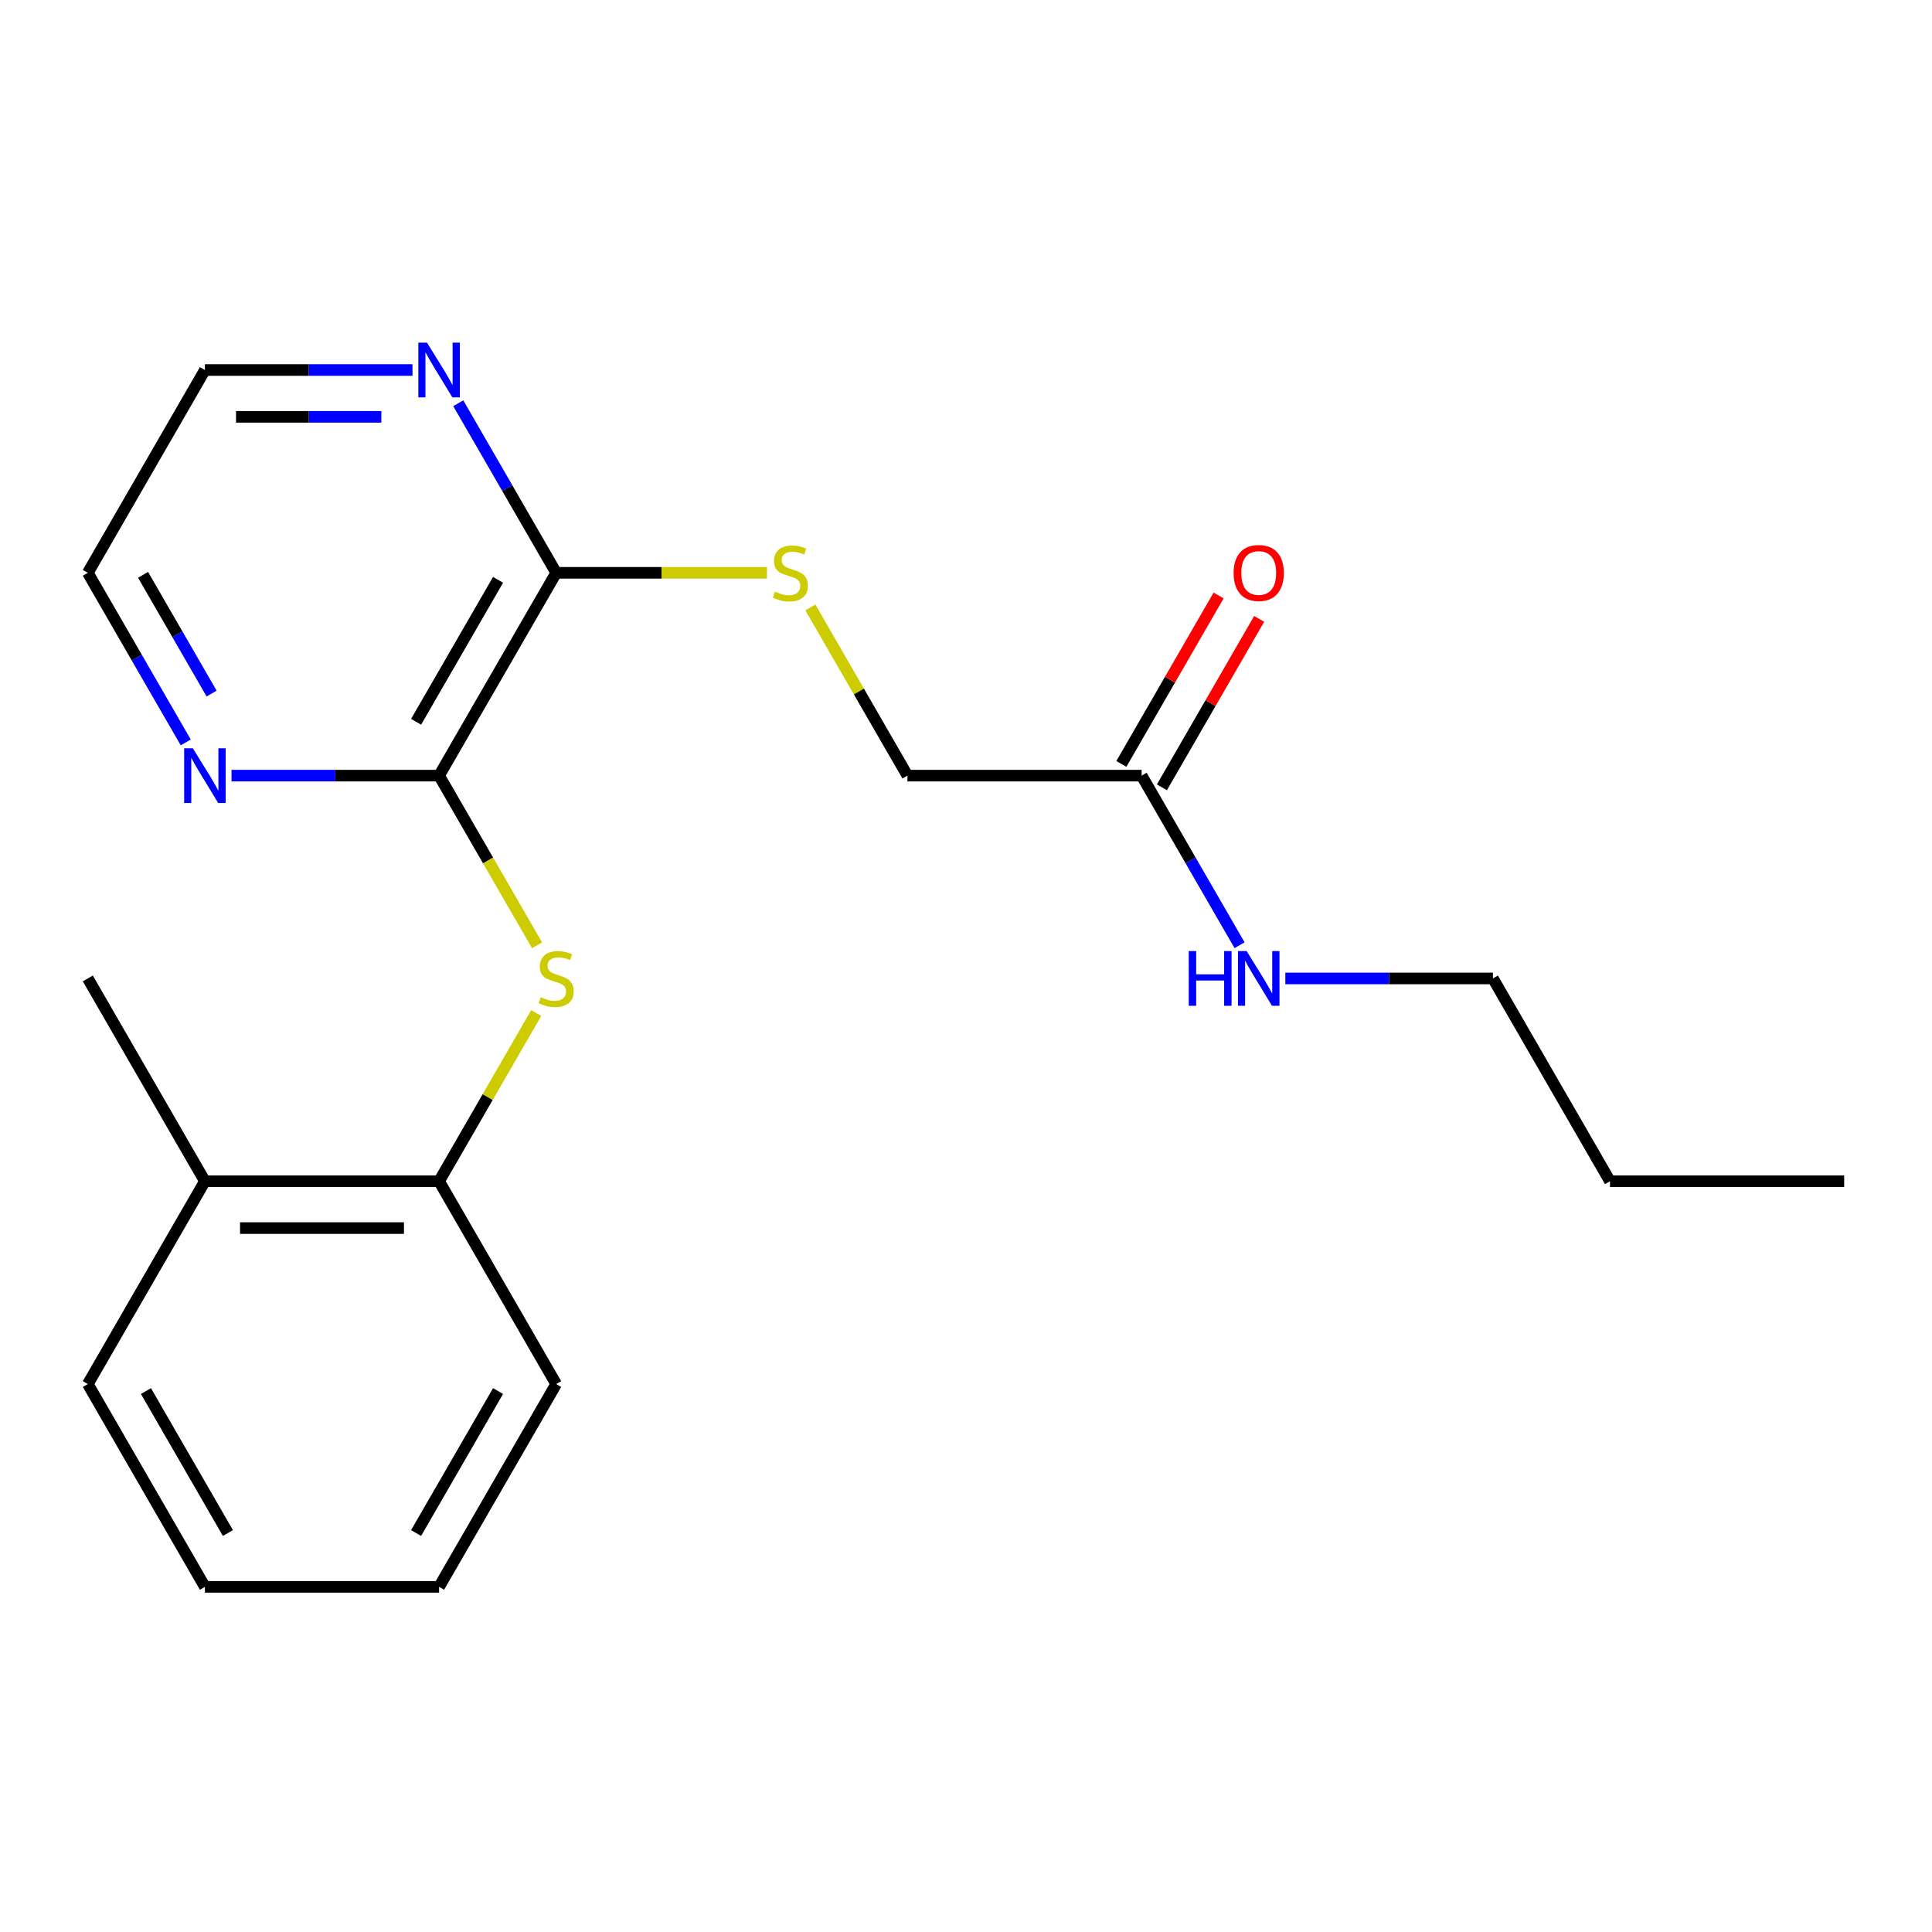<?xml version='1.0' encoding='iso-8859-1'?>
<svg version='1.1' baseProfile='full'
              xmlns='http://www.w3.org/2000/svg'
                      xmlns:rdkit='http://www.rdkit.org/xml'
                      xmlns:xlink='http://www.w3.org/1999/xlink'
                  xml:space='preserve'
width='1000px' height='1000px' viewBox='0 0 1000 1000'>
<!-- END OF HEADER -->
<rect style='opacity:1.0;fill:#FFFFFF;stroke:none' width='1000' height='1000' x='0' y='0'> </rect>
<path class='bond-0' d='M 227.273,401.464 L 252.625,445.375' style='fill:none;fill-rule:evenodd;stroke:#000000;stroke-width:6px;stroke-linecap:butt;stroke-linejoin:miter;stroke-opacity:1' />
<path class='bond-0' d='M 252.625,445.375 L 277.977,489.286' style='fill:none;fill-rule:evenodd;stroke:#CCCC00;stroke-width:6px;stroke-linecap:butt;stroke-linejoin:miter;stroke-opacity:1' />
<path class='bond-1' d='M 227.273,401.464 L 287.879,296.491' style='fill:none;fill-rule:evenodd;stroke:#000000;stroke-width:6px;stroke-linecap:butt;stroke-linejoin:miter;stroke-opacity:1' />
<path class='bond-1' d='M 215.369,373.596 L 257.793,300.116' style='fill:none;fill-rule:evenodd;stroke:#000000;stroke-width:6px;stroke-linecap:butt;stroke-linejoin:miter;stroke-opacity:1' />
<path class='bond-4' d='M 227.273,401.464 L 173.552,401.464' style='fill:none;fill-rule:evenodd;stroke:#000000;stroke-width:6px;stroke-linecap:butt;stroke-linejoin:miter;stroke-opacity:1' />
<path class='bond-4' d='M 173.552,401.464 L 119.831,401.464' style='fill:none;fill-rule:evenodd;stroke:#0000FF;stroke-width:6px;stroke-linecap:butt;stroke-linejoin:miter;stroke-opacity:1' />
<path class='bond-2' d='M 277.538,524.347 L 252.405,567.878' style='fill:none;fill-rule:evenodd;stroke:#CCCC00;stroke-width:6px;stroke-linecap:butt;stroke-linejoin:miter;stroke-opacity:1' />
<path class='bond-2' d='M 252.405,567.878 L 227.273,611.409' style='fill:none;fill-rule:evenodd;stroke:#000000;stroke-width:6px;stroke-linecap:butt;stroke-linejoin:miter;stroke-opacity:1' />
<path class='bond-3' d='M 287.879,296.491 L 342.43,296.491' style='fill:none;fill-rule:evenodd;stroke:#000000;stroke-width:6px;stroke-linecap:butt;stroke-linejoin:miter;stroke-opacity:1' />
<path class='bond-3' d='M 342.43,296.491 L 396.981,296.491' style='fill:none;fill-rule:evenodd;stroke:#CCCC00;stroke-width:6px;stroke-linecap:butt;stroke-linejoin:miter;stroke-opacity:1' />
<path class='bond-6' d='M 287.879,296.491 L 262.538,252.6' style='fill:none;fill-rule:evenodd;stroke:#000000;stroke-width:6px;stroke-linecap:butt;stroke-linejoin:miter;stroke-opacity:1' />
<path class='bond-6' d='M 262.538,252.6 L 237.198,208.708' style='fill:none;fill-rule:evenodd;stroke:#0000FF;stroke-width:6px;stroke-linecap:butt;stroke-linejoin:miter;stroke-opacity:1' />
<path class='bond-8' d='M 227.273,611.409 L 106.061,611.409' style='fill:none;fill-rule:evenodd;stroke:#000000;stroke-width:6px;stroke-linecap:butt;stroke-linejoin:miter;stroke-opacity:1' />
<path class='bond-8' d='M 209.091,635.652 L 124.242,635.652' style='fill:none;fill-rule:evenodd;stroke:#000000;stroke-width:6px;stroke-linecap:butt;stroke-linejoin:miter;stroke-opacity:1' />
<path class='bond-13' d='M 227.273,611.409 L 287.879,716.382' style='fill:none;fill-rule:evenodd;stroke:#000000;stroke-width:6px;stroke-linecap:butt;stroke-linejoin:miter;stroke-opacity:1' />
<path class='bond-9' d='M 419.431,314.401 L 444.564,357.932' style='fill:none;fill-rule:evenodd;stroke:#CCCC00;stroke-width:6px;stroke-linecap:butt;stroke-linejoin:miter;stroke-opacity:1' />
<path class='bond-9' d='M 444.564,357.932 L 469.697,401.464' style='fill:none;fill-rule:evenodd;stroke:#000000;stroke-width:6px;stroke-linecap:butt;stroke-linejoin:miter;stroke-opacity:1' />
<path class='bond-11' d='M 96.136,384.273 L 70.795,340.382' style='fill:none;fill-rule:evenodd;stroke:#0000FF;stroke-width:6px;stroke-linecap:butt;stroke-linejoin:miter;stroke-opacity:1' />
<path class='bond-11' d='M 70.795,340.382 L 45.455,296.491' style='fill:none;fill-rule:evenodd;stroke:#000000;stroke-width:6px;stroke-linecap:butt;stroke-linejoin:miter;stroke-opacity:1' />
<path class='bond-11' d='M 109.528,358.985 L 91.79,328.261' style='fill:none;fill-rule:evenodd;stroke:#0000FF;stroke-width:6px;stroke-linecap:butt;stroke-linejoin:miter;stroke-opacity:1' />
<path class='bond-11' d='M 91.79,328.261 L 74.051,297.537' style='fill:none;fill-rule:evenodd;stroke:#000000;stroke-width:6px;stroke-linecap:butt;stroke-linejoin:miter;stroke-opacity:1' />
<path class='bond-5' d='M 590.909,401.464 L 469.697,401.464' style='fill:none;fill-rule:evenodd;stroke:#000000;stroke-width:6px;stroke-linecap:butt;stroke-linejoin:miter;stroke-opacity:1' />
<path class='bond-7' d='M 601.406,407.524 L 626.574,363.933' style='fill:none;fill-rule:evenodd;stroke:#000000;stroke-width:6px;stroke-linecap:butt;stroke-linejoin:miter;stroke-opacity:1' />
<path class='bond-7' d='M 626.574,363.933 L 651.741,320.342' style='fill:none;fill-rule:evenodd;stroke:#FF0000;stroke-width:6px;stroke-linecap:butt;stroke-linejoin:miter;stroke-opacity:1' />
<path class='bond-7' d='M 580.412,395.403 L 605.579,351.812' style='fill:none;fill-rule:evenodd;stroke:#000000;stroke-width:6px;stroke-linecap:butt;stroke-linejoin:miter;stroke-opacity:1' />
<path class='bond-7' d='M 605.579,351.812 L 630.747,308.221' style='fill:none;fill-rule:evenodd;stroke:#FF0000;stroke-width:6px;stroke-linecap:butt;stroke-linejoin:miter;stroke-opacity:1' />
<path class='bond-10' d='M 590.909,401.464 L 616.25,445.355' style='fill:none;fill-rule:evenodd;stroke:#000000;stroke-width:6px;stroke-linecap:butt;stroke-linejoin:miter;stroke-opacity:1' />
<path class='bond-10' d='M 616.25,445.355 L 641.59,489.246' style='fill:none;fill-rule:evenodd;stroke:#0000FF;stroke-width:6px;stroke-linecap:butt;stroke-linejoin:miter;stroke-opacity:1' />
<path class='bond-21' d='M 213.502,191.518 L 159.782,191.518' style='fill:none;fill-rule:evenodd;stroke:#0000FF;stroke-width:6px;stroke-linecap:butt;stroke-linejoin:miter;stroke-opacity:1' />
<path class='bond-21' d='M 159.782,191.518 L 106.061,191.518' style='fill:none;fill-rule:evenodd;stroke:#000000;stroke-width:6px;stroke-linecap:butt;stroke-linejoin:miter;stroke-opacity:1' />
<path class='bond-21' d='M 197.386,215.76 L 159.782,215.76' style='fill:none;fill-rule:evenodd;stroke:#0000FF;stroke-width:6px;stroke-linecap:butt;stroke-linejoin:miter;stroke-opacity:1' />
<path class='bond-21' d='M 159.782,215.76 L 122.177,215.76' style='fill:none;fill-rule:evenodd;stroke:#000000;stroke-width:6px;stroke-linecap:butt;stroke-linejoin:miter;stroke-opacity:1' />
<path class='bond-14' d='M 106.061,611.409 L 45.455,506.436' style='fill:none;fill-rule:evenodd;stroke:#000000;stroke-width:6px;stroke-linecap:butt;stroke-linejoin:miter;stroke-opacity:1' />
<path class='bond-15' d='M 106.061,611.409 L 45.455,716.382' style='fill:none;fill-rule:evenodd;stroke:#000000;stroke-width:6px;stroke-linecap:butt;stroke-linejoin:miter;stroke-opacity:1' />
<path class='bond-16' d='M 665.285,506.436 L 719.006,506.436' style='fill:none;fill-rule:evenodd;stroke:#0000FF;stroke-width:6px;stroke-linecap:butt;stroke-linejoin:miter;stroke-opacity:1' />
<path class='bond-16' d='M 719.006,506.436 L 772.727,506.436' style='fill:none;fill-rule:evenodd;stroke:#000000;stroke-width:6px;stroke-linecap:butt;stroke-linejoin:miter;stroke-opacity:1' />
<path class='bond-12' d='M 45.455,296.491 L 106.061,191.518' style='fill:none;fill-rule:evenodd;stroke:#000000;stroke-width:6px;stroke-linecap:butt;stroke-linejoin:miter;stroke-opacity:1' />
<path class='bond-18' d='M 287.879,716.382 L 227.273,821.355' style='fill:none;fill-rule:evenodd;stroke:#000000;stroke-width:6px;stroke-linecap:butt;stroke-linejoin:miter;stroke-opacity:1' />
<path class='bond-18' d='M 257.793,720.007 L 215.369,793.488' style='fill:none;fill-rule:evenodd;stroke:#000000;stroke-width:6px;stroke-linecap:butt;stroke-linejoin:miter;stroke-opacity:1' />
<path class='bond-22' d='M 45.455,716.382 L 106.061,821.355' style='fill:none;fill-rule:evenodd;stroke:#000000;stroke-width:6px;stroke-linecap:butt;stroke-linejoin:miter;stroke-opacity:1' />
<path class='bond-22' d='M 75.54,720.007 L 117.964,793.488' style='fill:none;fill-rule:evenodd;stroke:#000000;stroke-width:6px;stroke-linecap:butt;stroke-linejoin:miter;stroke-opacity:1' />
<path class='bond-17' d='M 772.727,506.436 L 833.333,611.409' style='fill:none;fill-rule:evenodd;stroke:#000000;stroke-width:6px;stroke-linecap:butt;stroke-linejoin:miter;stroke-opacity:1' />
<path class='bond-19' d='M 833.333,611.409 L 954.545,611.409' style='fill:none;fill-rule:evenodd;stroke:#000000;stroke-width:6px;stroke-linecap:butt;stroke-linejoin:miter;stroke-opacity:1' />
<path class='bond-20' d='M 227.273,821.355 L 106.061,821.355' style='fill:none;fill-rule:evenodd;stroke:#000000;stroke-width:6px;stroke-linecap:butt;stroke-linejoin:miter;stroke-opacity:1' />
<path  class='atom-1' d='M 279.879 516.156
Q 280.199 516.276, 281.519 516.836
Q 282.839 517.396, 284.279 517.756
Q 285.759 518.076, 287.199 518.076
Q 289.879 518.076, 291.439 516.796
Q 292.999 515.476, 292.999 513.196
Q 292.999 511.636, 292.199 510.676
Q 291.439 509.716, 290.239 509.196
Q 289.039 508.676, 287.039 508.076
Q 284.519 507.316, 282.999 506.596
Q 281.519 505.876, 280.439 504.356
Q 279.399 502.836, 279.399 500.276
Q 279.399 496.716, 281.799 494.516
Q 284.239 492.316, 289.039 492.316
Q 292.319 492.316, 296.039 493.876
L 295.119 496.956
Q 291.719 495.556, 289.159 495.556
Q 286.399 495.556, 284.879 496.716
Q 283.359 497.836, 283.399 499.796
Q 283.399 501.316, 284.159 502.236
Q 284.959 503.156, 286.079 503.676
Q 287.239 504.196, 289.159 504.796
Q 291.719 505.596, 293.239 506.396
Q 294.759 507.196, 295.839 508.836
Q 296.959 510.436, 296.959 513.196
Q 296.959 517.116, 294.319 519.236
Q 291.719 521.316, 287.359 521.316
Q 284.839 521.316, 282.919 520.756
Q 281.039 520.236, 278.799 519.316
L 279.879 516.156
' fill='#CCCC00'/>
<path  class='atom-4' d='M 401.091 306.211
Q 401.411 306.331, 402.731 306.891
Q 404.051 307.451, 405.491 307.811
Q 406.971 308.131, 408.411 308.131
Q 411.091 308.131, 412.651 306.851
Q 414.211 305.531, 414.211 303.251
Q 414.211 301.691, 413.411 300.731
Q 412.651 299.771, 411.451 299.251
Q 410.251 298.731, 408.251 298.131
Q 405.731 297.371, 404.211 296.651
Q 402.731 295.931, 401.651 294.411
Q 400.611 292.891, 400.611 290.331
Q 400.611 286.771, 403.011 284.571
Q 405.451 282.371, 410.251 282.371
Q 413.531 282.371, 417.251 283.931
L 416.331 287.011
Q 412.931 285.611, 410.371 285.611
Q 407.611 285.611, 406.091 286.771
Q 404.571 287.891, 404.611 289.851
Q 404.611 291.371, 405.371 292.291
Q 406.171 293.211, 407.291 293.731
Q 408.451 294.251, 410.371 294.851
Q 412.931 295.651, 414.451 296.451
Q 415.971 297.251, 417.051 298.891
Q 418.171 300.491, 418.171 303.251
Q 418.171 307.171, 415.531 309.291
Q 412.931 311.371, 408.571 311.371
Q 406.051 311.371, 404.131 310.811
Q 402.251 310.291, 400.011 309.371
L 401.091 306.211
' fill='#CCCC00'/>
<path  class='atom-5' d='M 99.801 387.304
L 109.081 402.304
Q 110.001 403.784, 111.481 406.464
Q 112.961 409.144, 113.041 409.304
L 113.041 387.304
L 116.801 387.304
L 116.801 415.624
L 112.921 415.624
L 102.961 399.224
Q 101.801 397.304, 100.561 395.104
Q 99.361 392.904, 99.001 392.224
L 99.001 415.624
L 95.321 415.624
L 95.321 387.304
L 99.801 387.304
' fill='#0000FF'/>
<path  class='atom-7' d='M 221.013 177.358
L 230.293 192.358
Q 231.213 193.838, 232.693 196.518
Q 234.173 199.198, 234.253 199.358
L 234.253 177.358
L 238.013 177.358
L 238.013 205.678
L 234.133 205.678
L 224.173 189.278
Q 223.013 187.358, 221.773 185.158
Q 220.573 182.958, 220.213 182.278
L 220.213 205.678
L 216.533 205.678
L 216.533 177.358
L 221.013 177.358
' fill='#0000FF'/>
<path  class='atom-8' d='M 638.515 296.571
Q 638.515 289.771, 641.875 285.971
Q 645.235 282.171, 651.515 282.171
Q 657.795 282.171, 661.155 285.971
Q 664.515 289.771, 664.515 296.571
Q 664.515 303.451, 661.115 307.371
Q 657.715 311.251, 651.515 311.251
Q 645.275 311.251, 641.875 307.371
Q 638.515 303.491, 638.515 296.571
M 651.515 308.051
Q 655.835 308.051, 658.155 305.171
Q 660.515 302.251, 660.515 296.571
Q 660.515 291.011, 658.155 288.211
Q 655.835 285.371, 651.515 285.371
Q 647.195 285.371, 644.835 288.171
Q 642.515 290.971, 642.515 296.571
Q 642.515 302.291, 644.835 305.171
Q 647.195 308.051, 651.515 308.051
' fill='#FF0000'/>
<path  class='atom-11' d='M 615.295 492.276
L 619.135 492.276
L 619.135 504.316
L 633.615 504.316
L 633.615 492.276
L 637.455 492.276
L 637.455 520.596
L 633.615 520.596
L 633.615 507.516
L 619.135 507.516
L 619.135 520.596
L 615.295 520.596
L 615.295 492.276
' fill='#0000FF'/>
<path  class='atom-11' d='M 645.255 492.276
L 654.535 507.276
Q 655.455 508.756, 656.935 511.436
Q 658.415 514.116, 658.495 514.276
L 658.495 492.276
L 662.255 492.276
L 662.255 520.596
L 658.375 520.596
L 648.415 504.196
Q 647.255 502.276, 646.015 500.076
Q 644.815 497.876, 644.455 497.196
L 644.455 520.596
L 640.775 520.596
L 640.775 492.276
L 645.255 492.276
' fill='#0000FF'/>
</svg>
